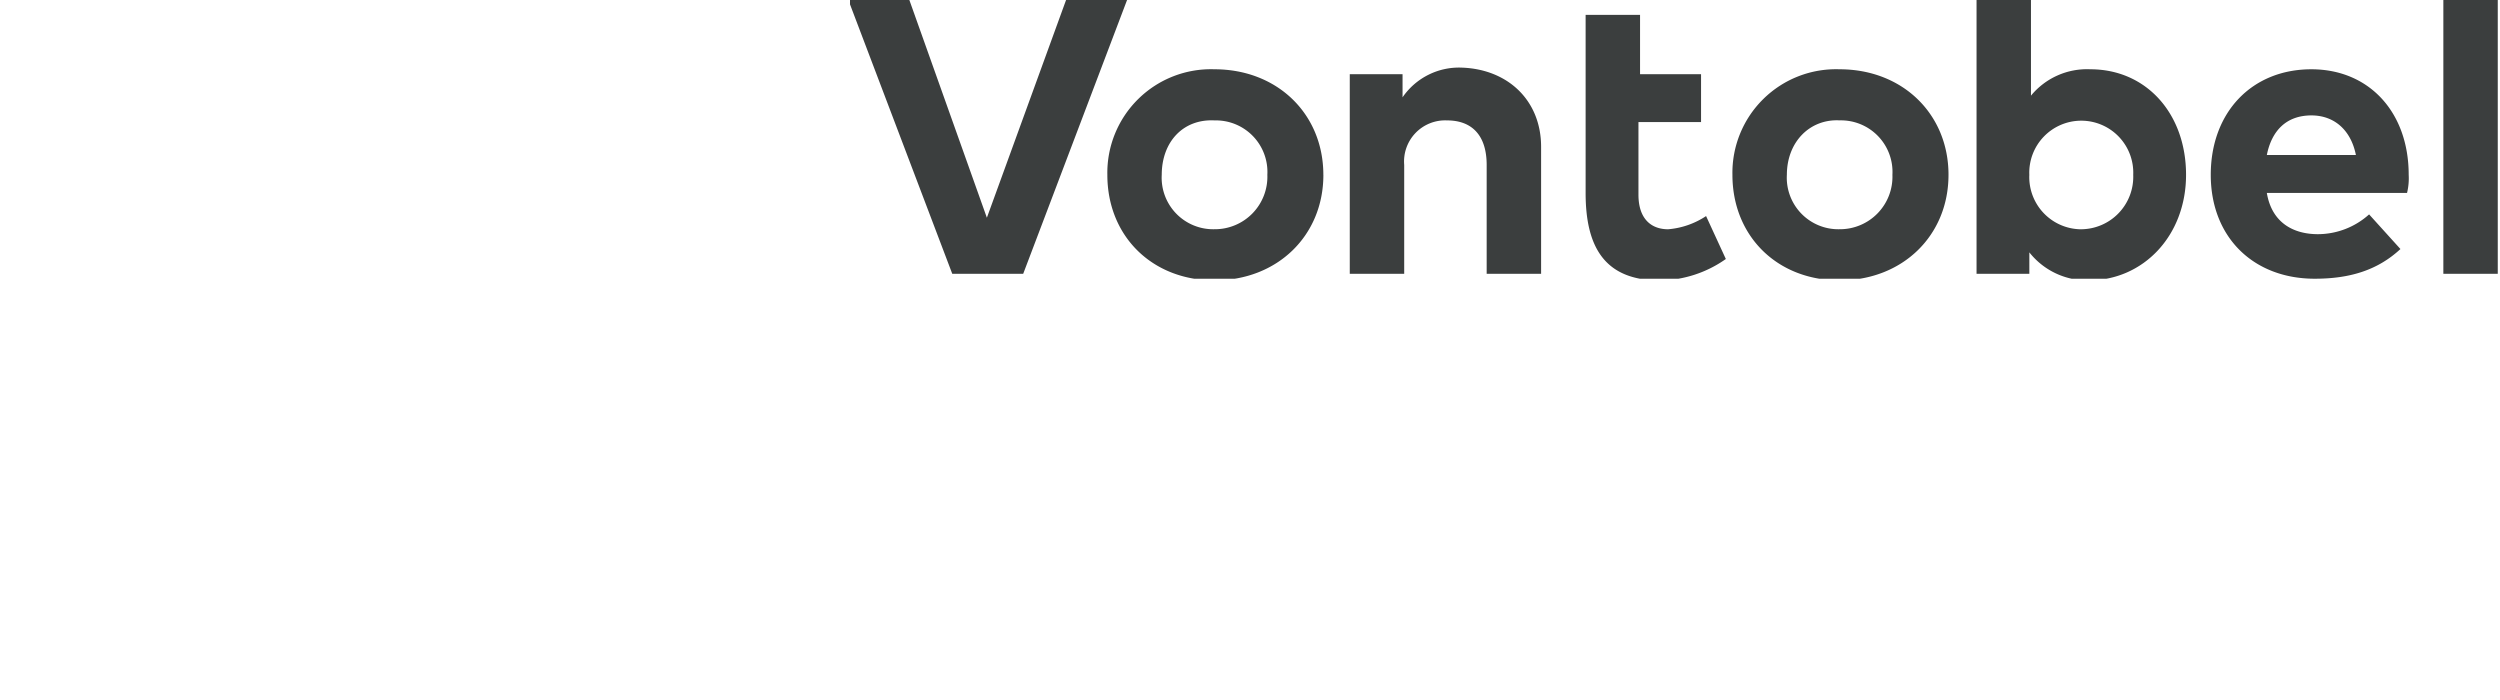 <svg xmlns="http://www.w3.org/2000/svg" width="250" height="70" viewBox="0 0 250 70"><defs><clipPath id="a"><path data-name="Rechteck 70" d="M0 0h164.776v27.875H0z"/></clipPath></defs><path data-name="Rechteck 133" fill="none" d="M0 0h250v70H0z"/><g data-name="Gruppe 2517"><g data-name="Gruppe 2091" transform="translate(85)" clip-path="url(#a)"><path data-name="Pfad 678" d="M17.319 27.38h-7.093L-.165 0h6.1l7.752 21.772L21.607 0h6.1L17.319 27.38m30.019-9.9c0 6.1-4.618 10.556-10.886 10.556s-10.717-4.449-10.717-10.552A10.362 10.362 0 0136.452 6.928c6.268 0 10.883 4.453 10.883 10.556zm-16.164 0a5.155 5.155 0 005.278 5.443 5.25 5.25 0 005.283-5.439 5.155 5.155 0 00-5.278-5.443c-3.139-.165-5.283 2.144-5.283 5.443zm37.936-2.8v12.7h-5.443V16.494c0-2.969-1.484-4.453-3.959-4.453a4.111 4.111 0 00-4.288 4.453V27.38h-5.443V7.422h5.278v2.31a6.85 6.85 0 015.938-2.969c4.618.165 7.917 3.298 7.917 7.917zm40.74 2.8c0 6.1-4.618 10.556-10.886 10.556s-10.721-4.449-10.721-10.552A10.362 10.362 0 0198.965 6.928c6.27 0 10.886 4.453 10.886 10.556zm-16.164 0a5.155 5.155 0 005.278 5.443 5.25 5.25 0 005.278-5.443 5.155 5.155 0 00-5.278-5.443c-2.968-.161-5.277 2.148-5.277 5.447zm62.183 0a6.184 6.184 0 01-.165 1.814h-14.02c.495 2.969 2.639 4.124 5.113 4.124a7.674 7.674 0 005.113-1.979l3.134 3.464c-2.309 2.144-5.113 2.969-8.577 2.969-6.1 0-10.391-4.124-10.391-10.391S140.2 6.928 146.135 6.928c5.776 0 9.734 4.288 9.734 10.556zm-14.185-1.98h8.907c-.495-2.474-2.144-3.959-4.453-3.959-2.474.005-3.959 1.489-4.454 3.959zM159.335 0h5.443v27.38h-5.443zm-74.39 12.206h-6.1v7.257c0 2.474 1.32 3.464 2.969 3.464a8.065 8.065 0 003.794-1.32l1.976 4.293a11.646 11.646 0 01-6.6 2.144c-5.608 0-7.422-3.464-7.422-8.742V1.484h5.443v5.938h6.1v4.783zm39.09-5.278a7.248 7.248 0 00-5.938 2.639V0h-5.442v27.38h5.28v-2.144a7.361 7.361 0 005.938 2.8c5.443 0 9.732-4.453 9.732-10.556s-3.961-10.552-9.57-10.552zm-.99 16a5.219 5.219 0 01-5.113-5.443 5.2 5.2 0 1110.391 0 5.248 5.248 0 01-5.277 5.442z" fill="#3b3e3e"/></g></g></svg>